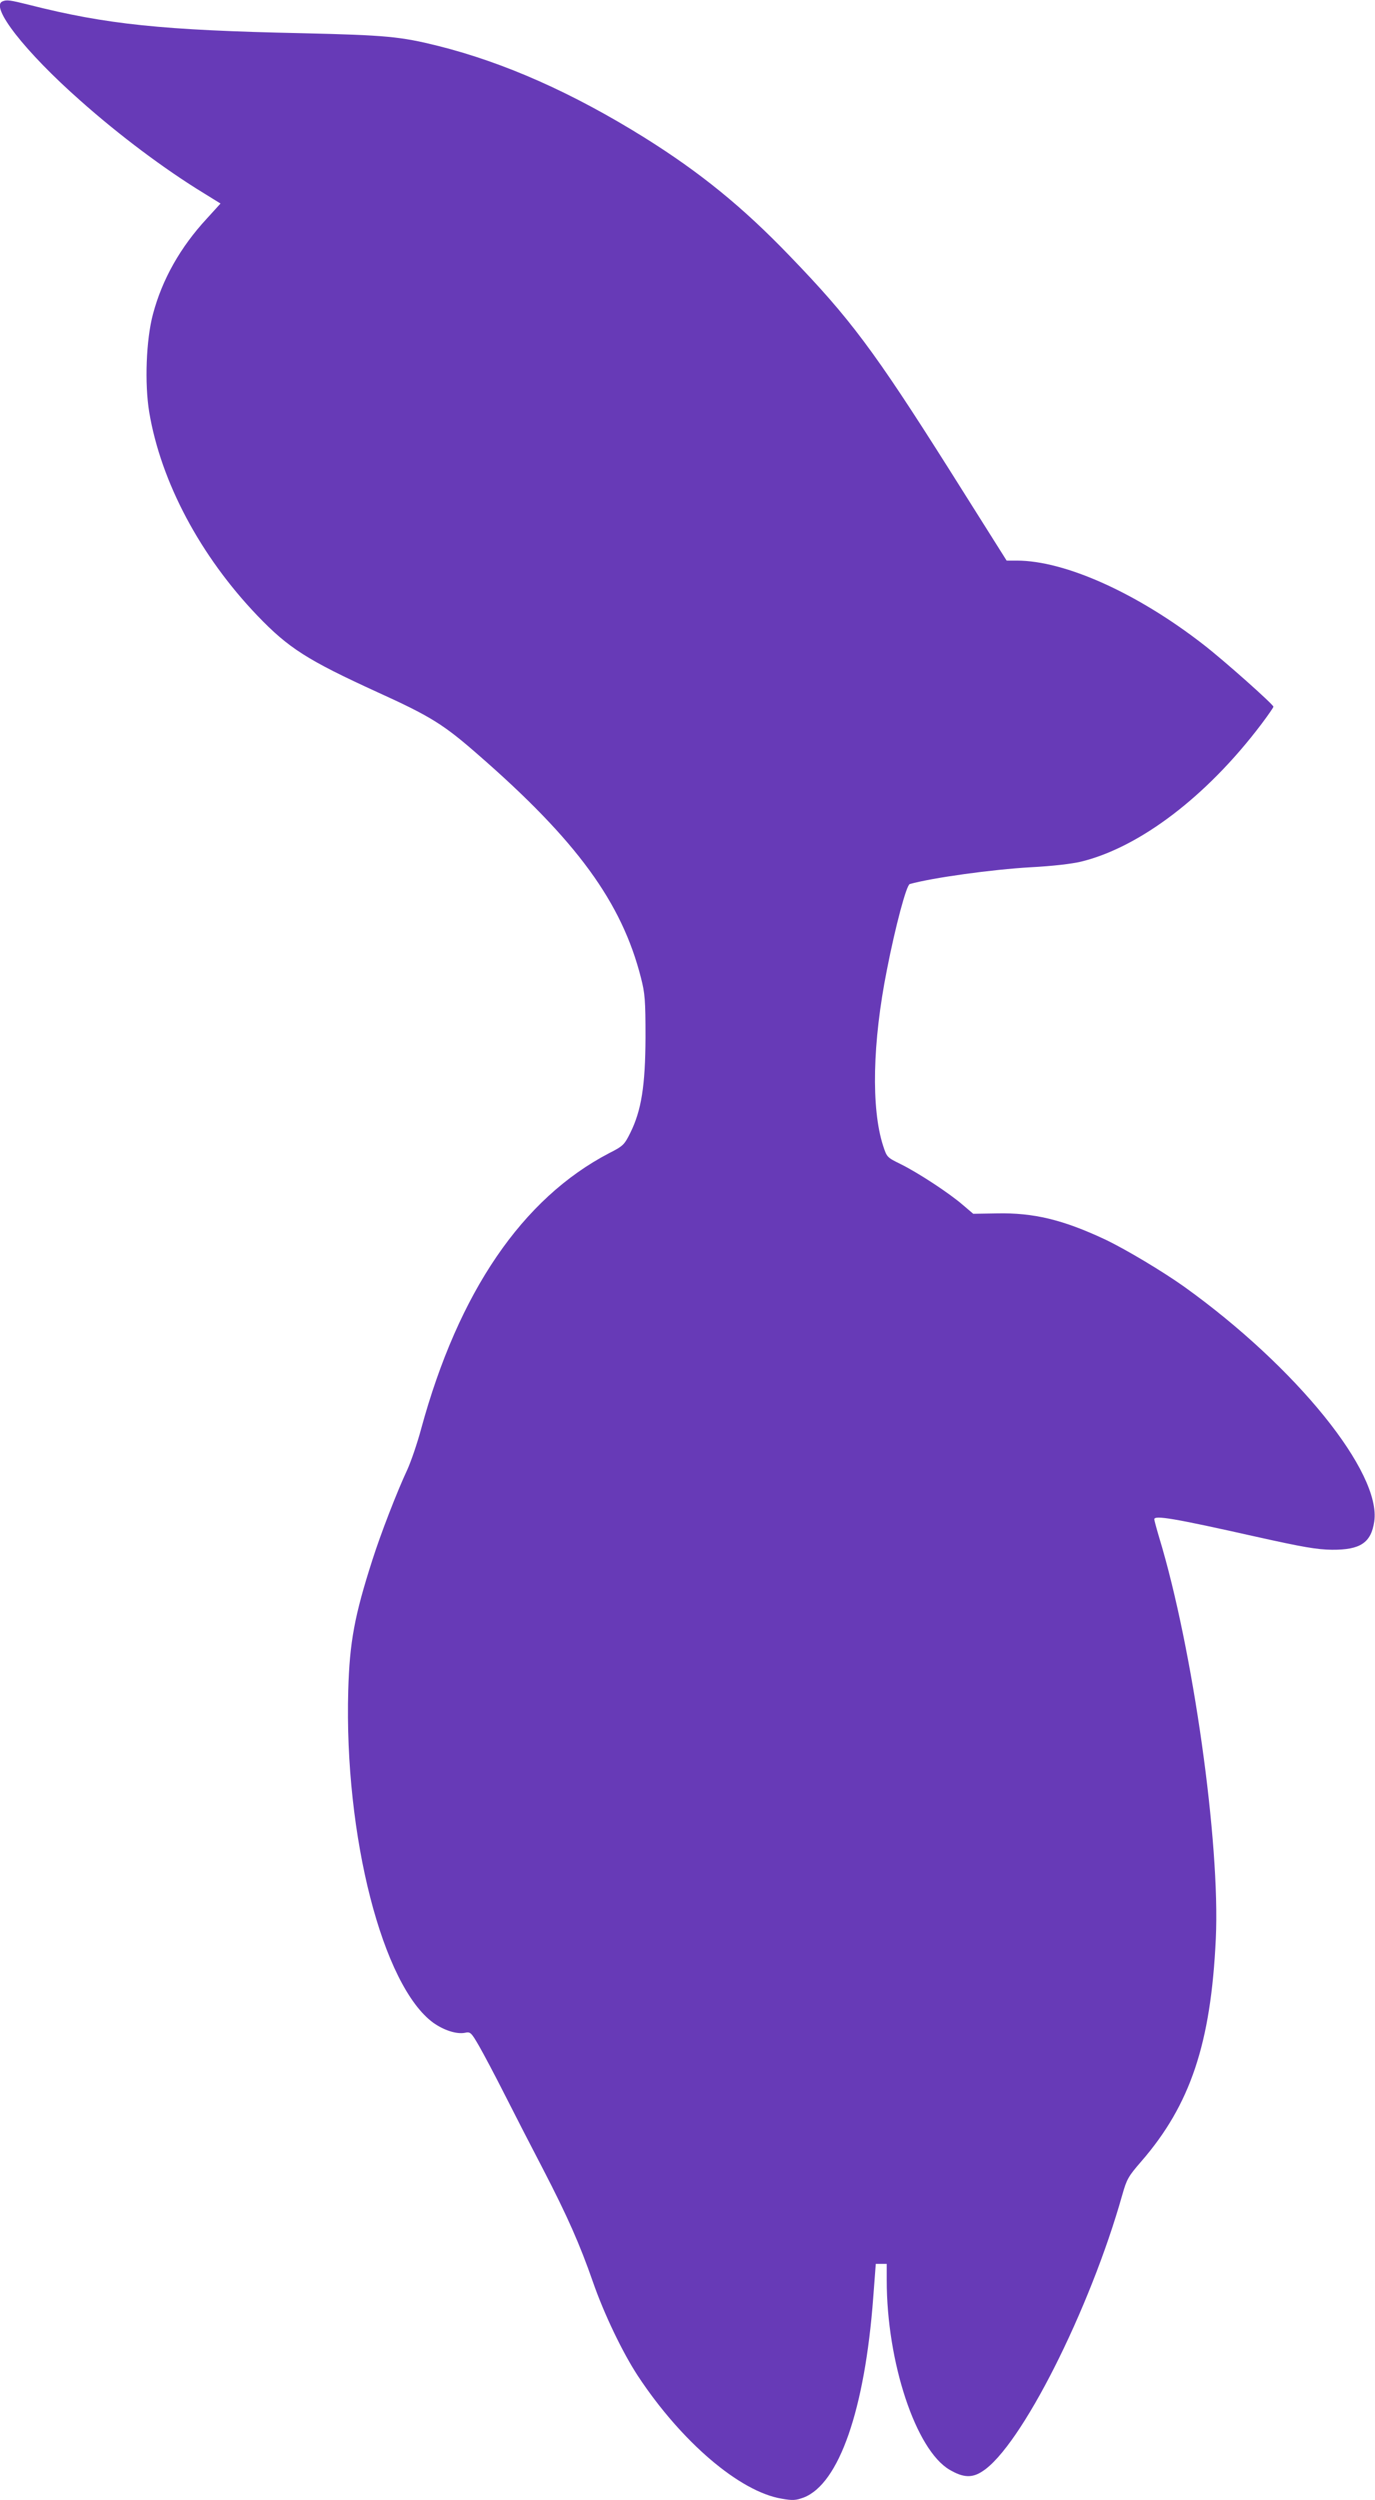 <?xml version="1.0" standalone="no"?>
<!DOCTYPE svg PUBLIC "-//W3C//DTD SVG 20010904//EN"
 "http://www.w3.org/TR/2001/REC-SVG-20010904/DTD/svg10.dtd">
<svg version="1.0" xmlns="http://www.w3.org/2000/svg"
 width="704pt" height="1280pt" viewBox="0 0 704 1280"
 preserveAspectRatio="xMidYMid meet">
<g transform="translate(0,1280) scale(0.1,-0.1)"
fill="#673ab7" stroke="none">
<path d="M13 12793 c-66 -26 115 -258 397 -507 201 -179 435 -354 635 -476
l84 -52 -70 -77 c-136 -147 -229 -312 -276 -490 -35 -131 -43 -355 -19 -501
60 -358 262 -737 554 -1042 160 -167 257 -228 613 -391 273 -124 339 -165 515
-319 507 -441 738 -758 836 -1145 20 -78 23 -113 23 -303 -1 -249 -21 -375
-78 -490 -30 -60 -36 -67 -107 -103 -446 -232 -773 -712 -964 -1413 -19 -71
-51 -165 -71 -209 -53 -113 -137 -331 -178 -460 -92 -286 -117 -422 -124 -669
-21 -746 176 -1513 436 -1702 54 -38 118 -59 161 -51 28 6 32 3 72 -66 23 -40
83 -153 133 -252 50 -99 139 -272 198 -385 121 -234 185 -378 252 -570 57
-165 153 -365 232 -485 222 -336 520 -591 735 -627 57 -10 72 -9 113 6 181 70
313 450 356 1024 l13 172 28 0 28 0 0 -84 c0 -419 149 -869 322 -970 70 -41
115 -43 168 -8 196 125 550 826 716 1415 23 81 31 95 96 170 253 291 358 606
383 1142 23 490 -117 1484 -290 2054 -14 47 -25 88 -25 93 0 22 101 5 520 -89
243 -54 312 -66 390 -67 145 -1 200 36 216 144 38 250 -398 790 -972 1202
-111 79 -303 194 -409 244 -214 100 -364 136 -551 132 l-121 -2 -54 46 c-72
62 -230 165 -317 208 -71 35 -71 35 -91 96 -61 191 -54 527 20 899 44 225 100
434 117 439 113 32 423 75 619 86 112 6 208 17 259 29 301 74 645 336 924 706
33 44 60 83 60 87 0 11 -250 234 -357 317 -339 264 -710 431 -957 431 l-52 0
-298 473 c-380 601 -504 767 -812 1086 -241 251 -459 428 -745 607 -368 229
-714 383 -1056 469 -193 48 -267 55 -698 65 -713 15 -1001 45 -1395 145 -100
25 -115 27 -137 18z"/>
</g>
</svg>
